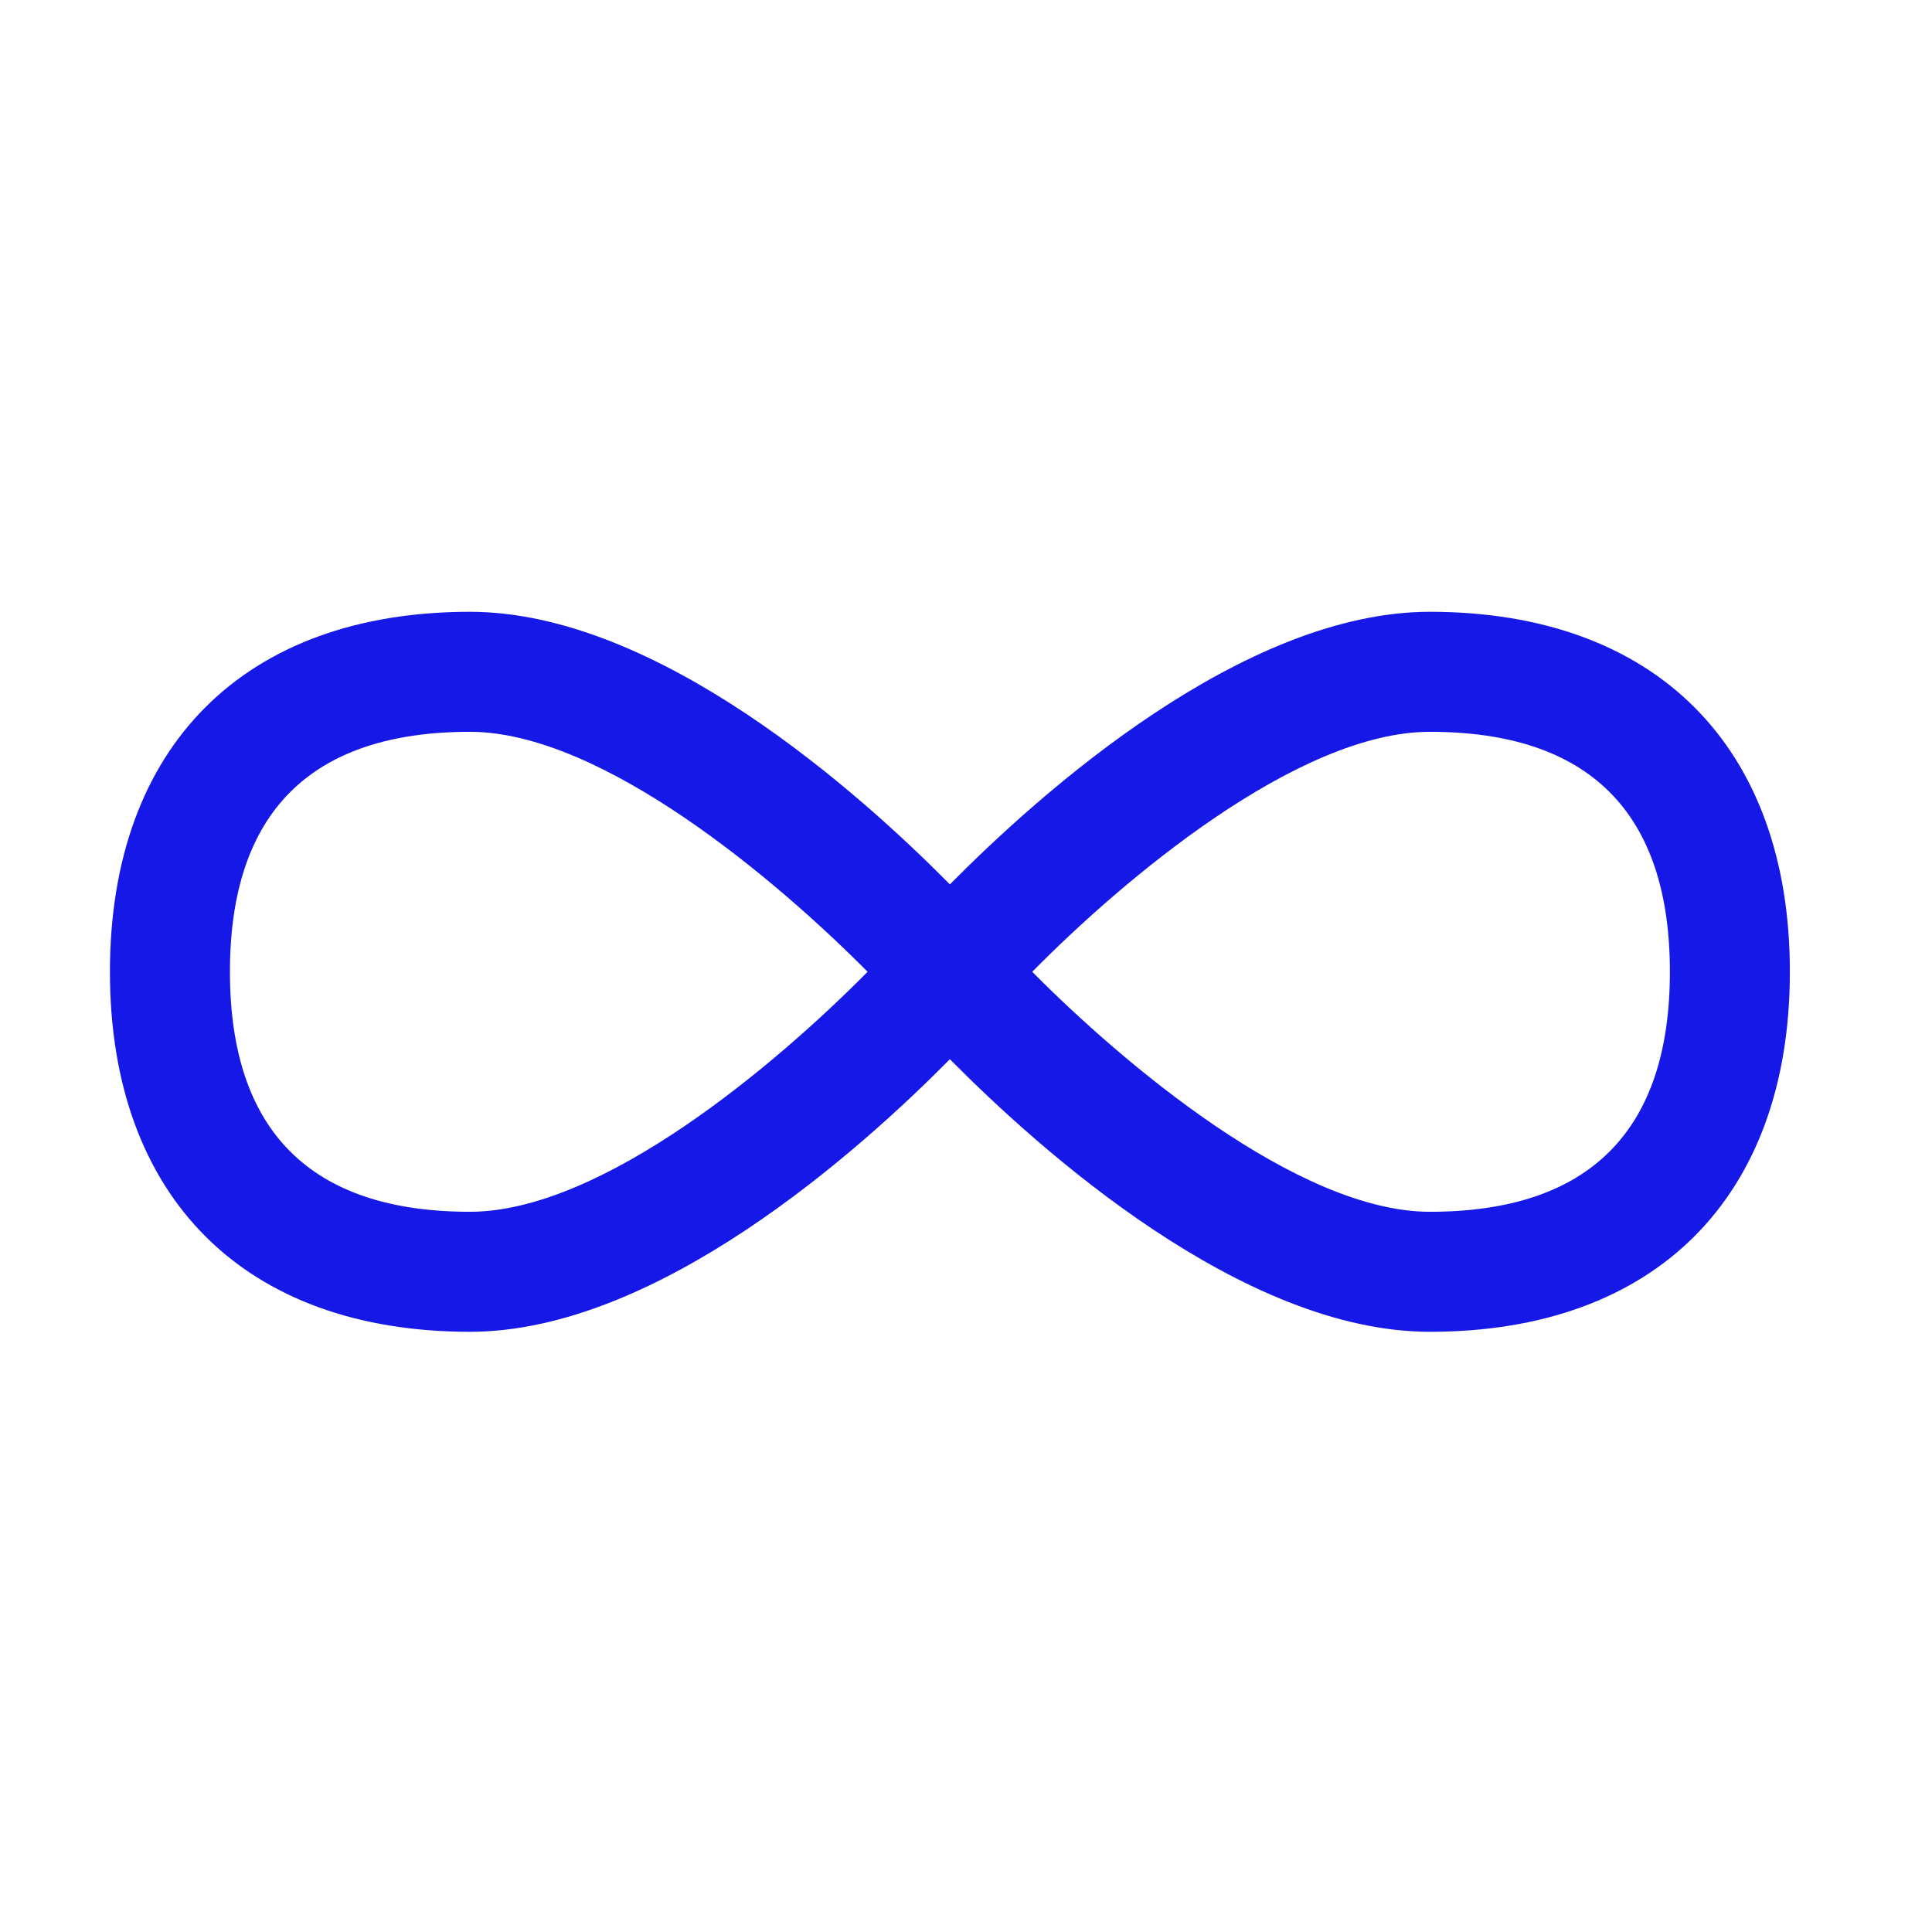 <svg xmlns="http://www.w3.org/2000/svg" width="60" height="60" viewBox="0 0 60 60"><g transform="translate(3.414 19)"><rect width="60" height="60" transform="translate(-3.414 -19)" fill="none"/><g transform="translate(0 0)"><path d="M40.993,136.533c-5.823,0-12.111,5.64-14.906,8.465-2.795-2.825-9.084-8.465-14.906-8.465-7,0-11.18,4.179-11.18,11.18s4.179,11.18,11.18,11.18c5.823,0,12.111-5.64,14.906-8.465,2.795,2.825,9.084,8.465,14.906,8.465,7,0,11.18-4.179,11.18-11.18S47.994,136.533,40.993,136.533ZM11.181,155.166c-4.945,0-7.453-2.508-7.453-7.453s2.508-7.453,7.453-7.453c4.1,0,9.54,4.619,12.35,7.453C20.726,150.551,15.3,155.166,11.181,155.166Zm29.813,0c-4.1,0-9.54-4.619-12.35-7.453,2.795-2.836,8.234-7.453,12.35-7.453,4.945,0,7.453,2.508,7.453,7.453S45.939,155.166,40.993,155.166Z" transform="translate(-0.001 -136.533)" fill="#1518e7"/></g></g></svg>